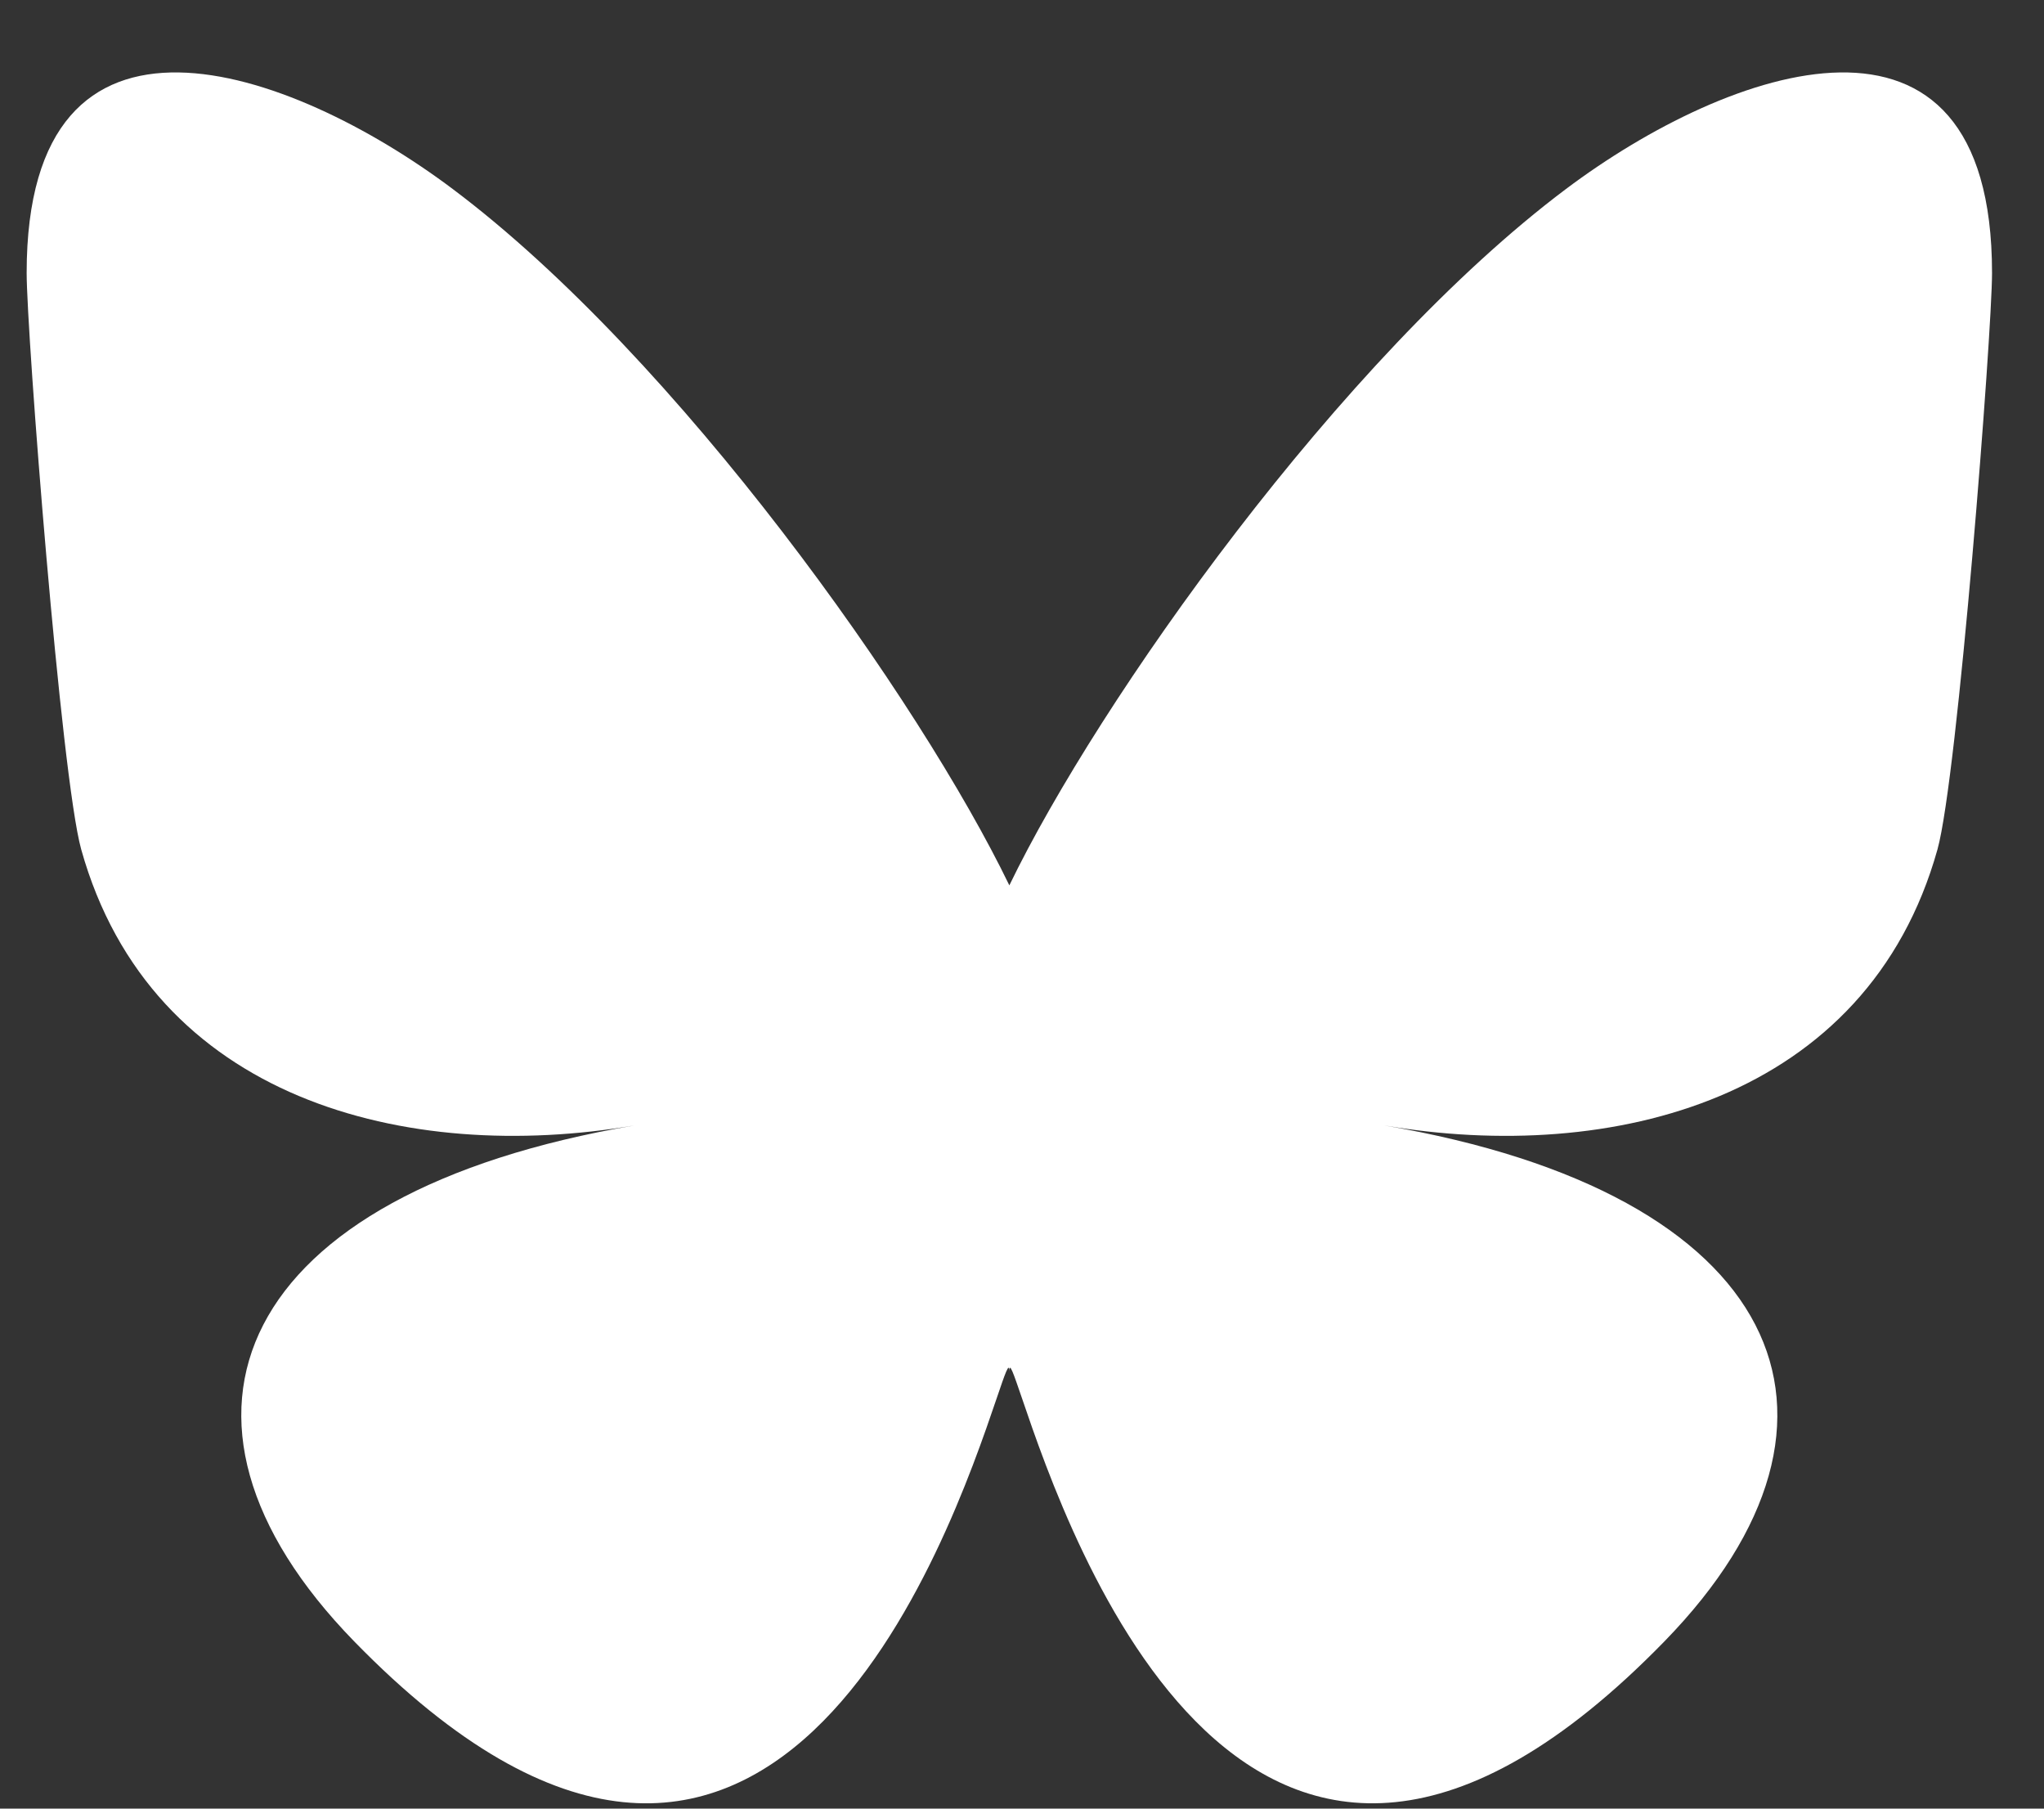 <?xml version="1.0" encoding="UTF-8"?>
<svg width="26px" height="23px" viewBox="0 0 26 23" version="1.1" xmlns="http://www.w3.org/2000/svg" xmlns:xlink="http://www.w3.org/1999/xlink">
    <rect x="0" y="0" width="26" height="23" fill="#333333" stroke="none"/>
    <title>Path</title>
    <g id="Page-1" stroke="none" stroke-width="1" fill="none" fill-rule="evenodd">
        <g id="bluesky-blue-square-logo-24458" transform="translate(0.339, 0.921)" fill="#FFFFFF" fill-rule="nonzero">
            <path d="M5.419,1.482 C8.286,3.633 11.368,7.996 12.5,10.338 C13.632,7.996 16.715,3.633 19.581,1.482 C21.649,-0.071 25,-1.272 25,2.55 C25,3.314 24.562,8.964 24.306,9.881 C23.413,13.07 20.162,13.883 17.269,13.391 C22.325,14.251 23.611,17.102 20.833,19.952 C15.558,25.365 13.251,18.593 12.66,16.858 C12.551,16.54 12.501,16.391 12.5,16.518 C12.499,16.391 12.448,16.54 12.34,16.858 C11.749,18.594 9.442,25.365 4.166,19.952 C1.388,17.101 2.675,14.251 7.731,13.391 C4.838,13.883 1.586,13.07 0.694,9.881 C0.438,8.963 0,3.314 0,2.55 C0,-1.272 3.351,-0.071 5.419,1.482 L5.419,1.482 Z" id="Path"></path>
        </g>
    </g>
</svg>